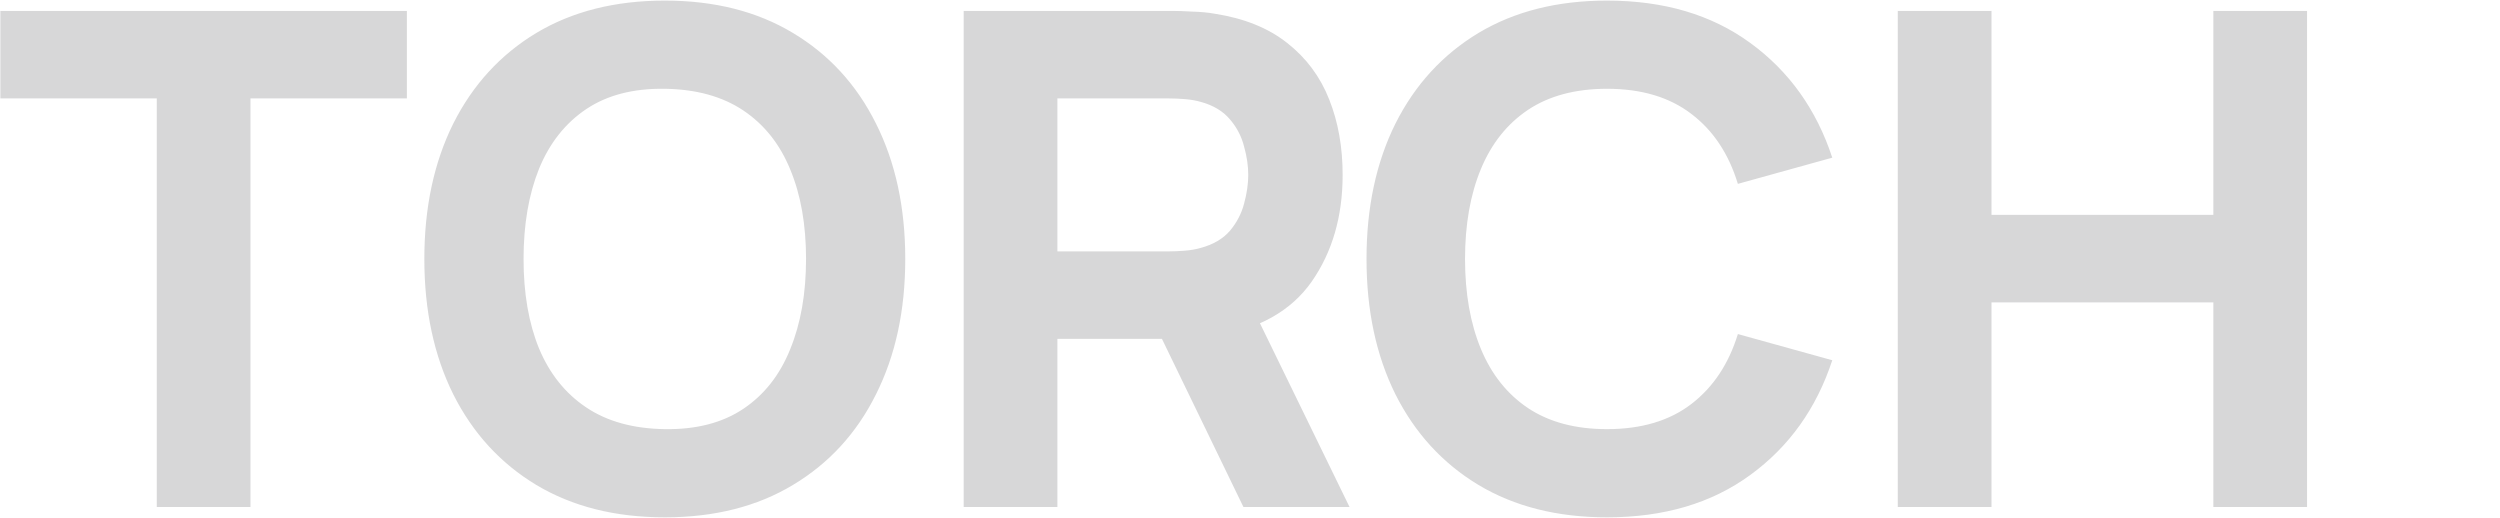 <svg width="4216" height="873" viewBox="0 0 4216 873" fill="none" xmlns="http://www.w3.org/2000/svg">
<path d="M264.375 855V165.982H0.619V18.418H686.152V165.982H422.396V855H264.375ZM1121.12 872.429C1037.46 872.429 965.227 854.225 904.42 817.819C844 781.412 797.33 730.481 764.409 665.026C731.875 599.571 715.608 523.466 715.608 436.709C715.608 349.952 731.875 273.847 764.409 208.392C797.33 142.937 844 92.006 904.42 55.6C965.227 19.193 1037.46 0.989 1121.12 0.989C1204.78 0.989 1276.81 19.193 1337.23 55.6C1398.04 92.006 1444.71 142.937 1477.25 208.392C1510.17 273.847 1526.63 349.952 1526.63 436.709C1526.63 523.466 1510.17 599.571 1477.25 665.026C1444.71 730.481 1398.04 781.412 1337.23 817.819C1276.81 854.225 1204.78 872.429 1121.12 872.429ZM1121.12 723.703C1174.18 724.478 1218.33 713.052 1253.58 689.427C1288.82 665.801 1315.16 632.299 1332.59 588.92C1350.4 545.542 1359.31 494.805 1359.31 436.709C1359.31 378.613 1350.4 328.263 1332.59 285.66C1315.16 243.056 1288.82 209.941 1253.58 186.315C1218.33 162.69 1174.18 150.49 1121.12 149.715C1068.06 148.94 1023.9 160.366 988.659 183.992C953.414 207.617 926.884 241.119 909.068 284.498C891.639 327.876 882.924 378.613 882.924 436.709C882.924 494.805 891.639 545.155 909.068 587.759C926.884 630.362 953.414 663.477 988.659 687.103C1023.9 710.728 1068.06 722.929 1121.12 723.703ZM1625.17 855V18.418H1978.4C1986.53 18.418 1997.37 18.805 2010.93 19.58C2024.87 19.967 2037.27 21.129 2048.11 23.066C2098.07 30.812 2138.93 47.273 2170.69 72.447C2202.84 97.622 2226.47 129.381 2241.57 167.725C2256.68 205.681 2264.23 248.091 2264.23 294.955C2264.23 365.057 2246.8 425.09 2211.94 475.052C2177.08 524.628 2122.47 555.225 2048.11 566.844L1978.4 571.492H1783.19V855H1625.17ZM2096.91 855L1931.92 514.558L2094.59 483.186L2275.85 855H2096.91ZM1783.19 423.928H1971.42C1979.56 423.928 1988.47 423.541 1998.15 422.766C2007.83 421.991 2016.74 420.442 2024.87 418.118C2046.17 412.309 2062.64 402.626 2074.25 389.07C2085.87 375.127 2093.81 359.829 2098.07 343.175C2102.72 326.133 2105.05 310.06 2105.05 294.955C2105.05 279.85 2102.72 263.97 2098.07 247.316C2093.81 230.275 2085.87 214.976 2074.25 201.42C2062.64 187.477 2046.17 177.601 2024.87 171.792C2016.74 169.468 2007.83 167.918 1998.15 167.144C1988.47 166.369 1979.56 165.982 1971.42 165.982H1783.19V423.928ZM2710 872.429C2626.34 872.429 2554.11 854.225 2493.3 817.819C2432.88 781.412 2386.21 730.481 2353.29 665.026C2320.75 599.571 2304.49 523.466 2304.49 436.709C2304.49 349.952 2320.75 273.847 2353.29 208.392C2386.21 142.937 2432.88 92.006 2493.3 55.6C2554.11 19.193 2626.34 0.989 2710 0.989C2806.05 0.989 2886.61 24.809 2951.68 72.447C3017.13 120.086 3063.22 184.573 3089.94 265.907L2930.76 310.06C2915.27 259.323 2889.13 220.011 2852.33 192.125C2815.54 163.852 2768.09 149.715 2710 149.715C2656.94 149.715 2612.59 161.528 2576.96 185.154C2541.71 208.779 2515.18 242.088 2497.37 285.079C2479.55 328.07 2470.64 378.613 2470.64 436.709C2470.64 494.805 2479.55 545.349 2497.37 588.34C2515.18 631.331 2541.71 664.639 2576.96 688.265C2612.59 711.89 2656.94 723.703 2710 723.703C2768.09 723.703 2815.54 709.566 2852.33 681.293C2889.13 653.02 2915.27 613.708 2930.76 563.358L3089.94 607.511C3063.22 688.846 3017.13 753.332 2951.68 800.971C2886.61 848.609 2806.05 872.429 2710 872.429ZM3200.44 855V18.418H3358.46V362.346H3732.59V18.418H3890.62V855H3732.59V509.91H3358.46V855H3200.44Z" fill="#373A3D" fill-opacity="0.2"/>
</svg>

